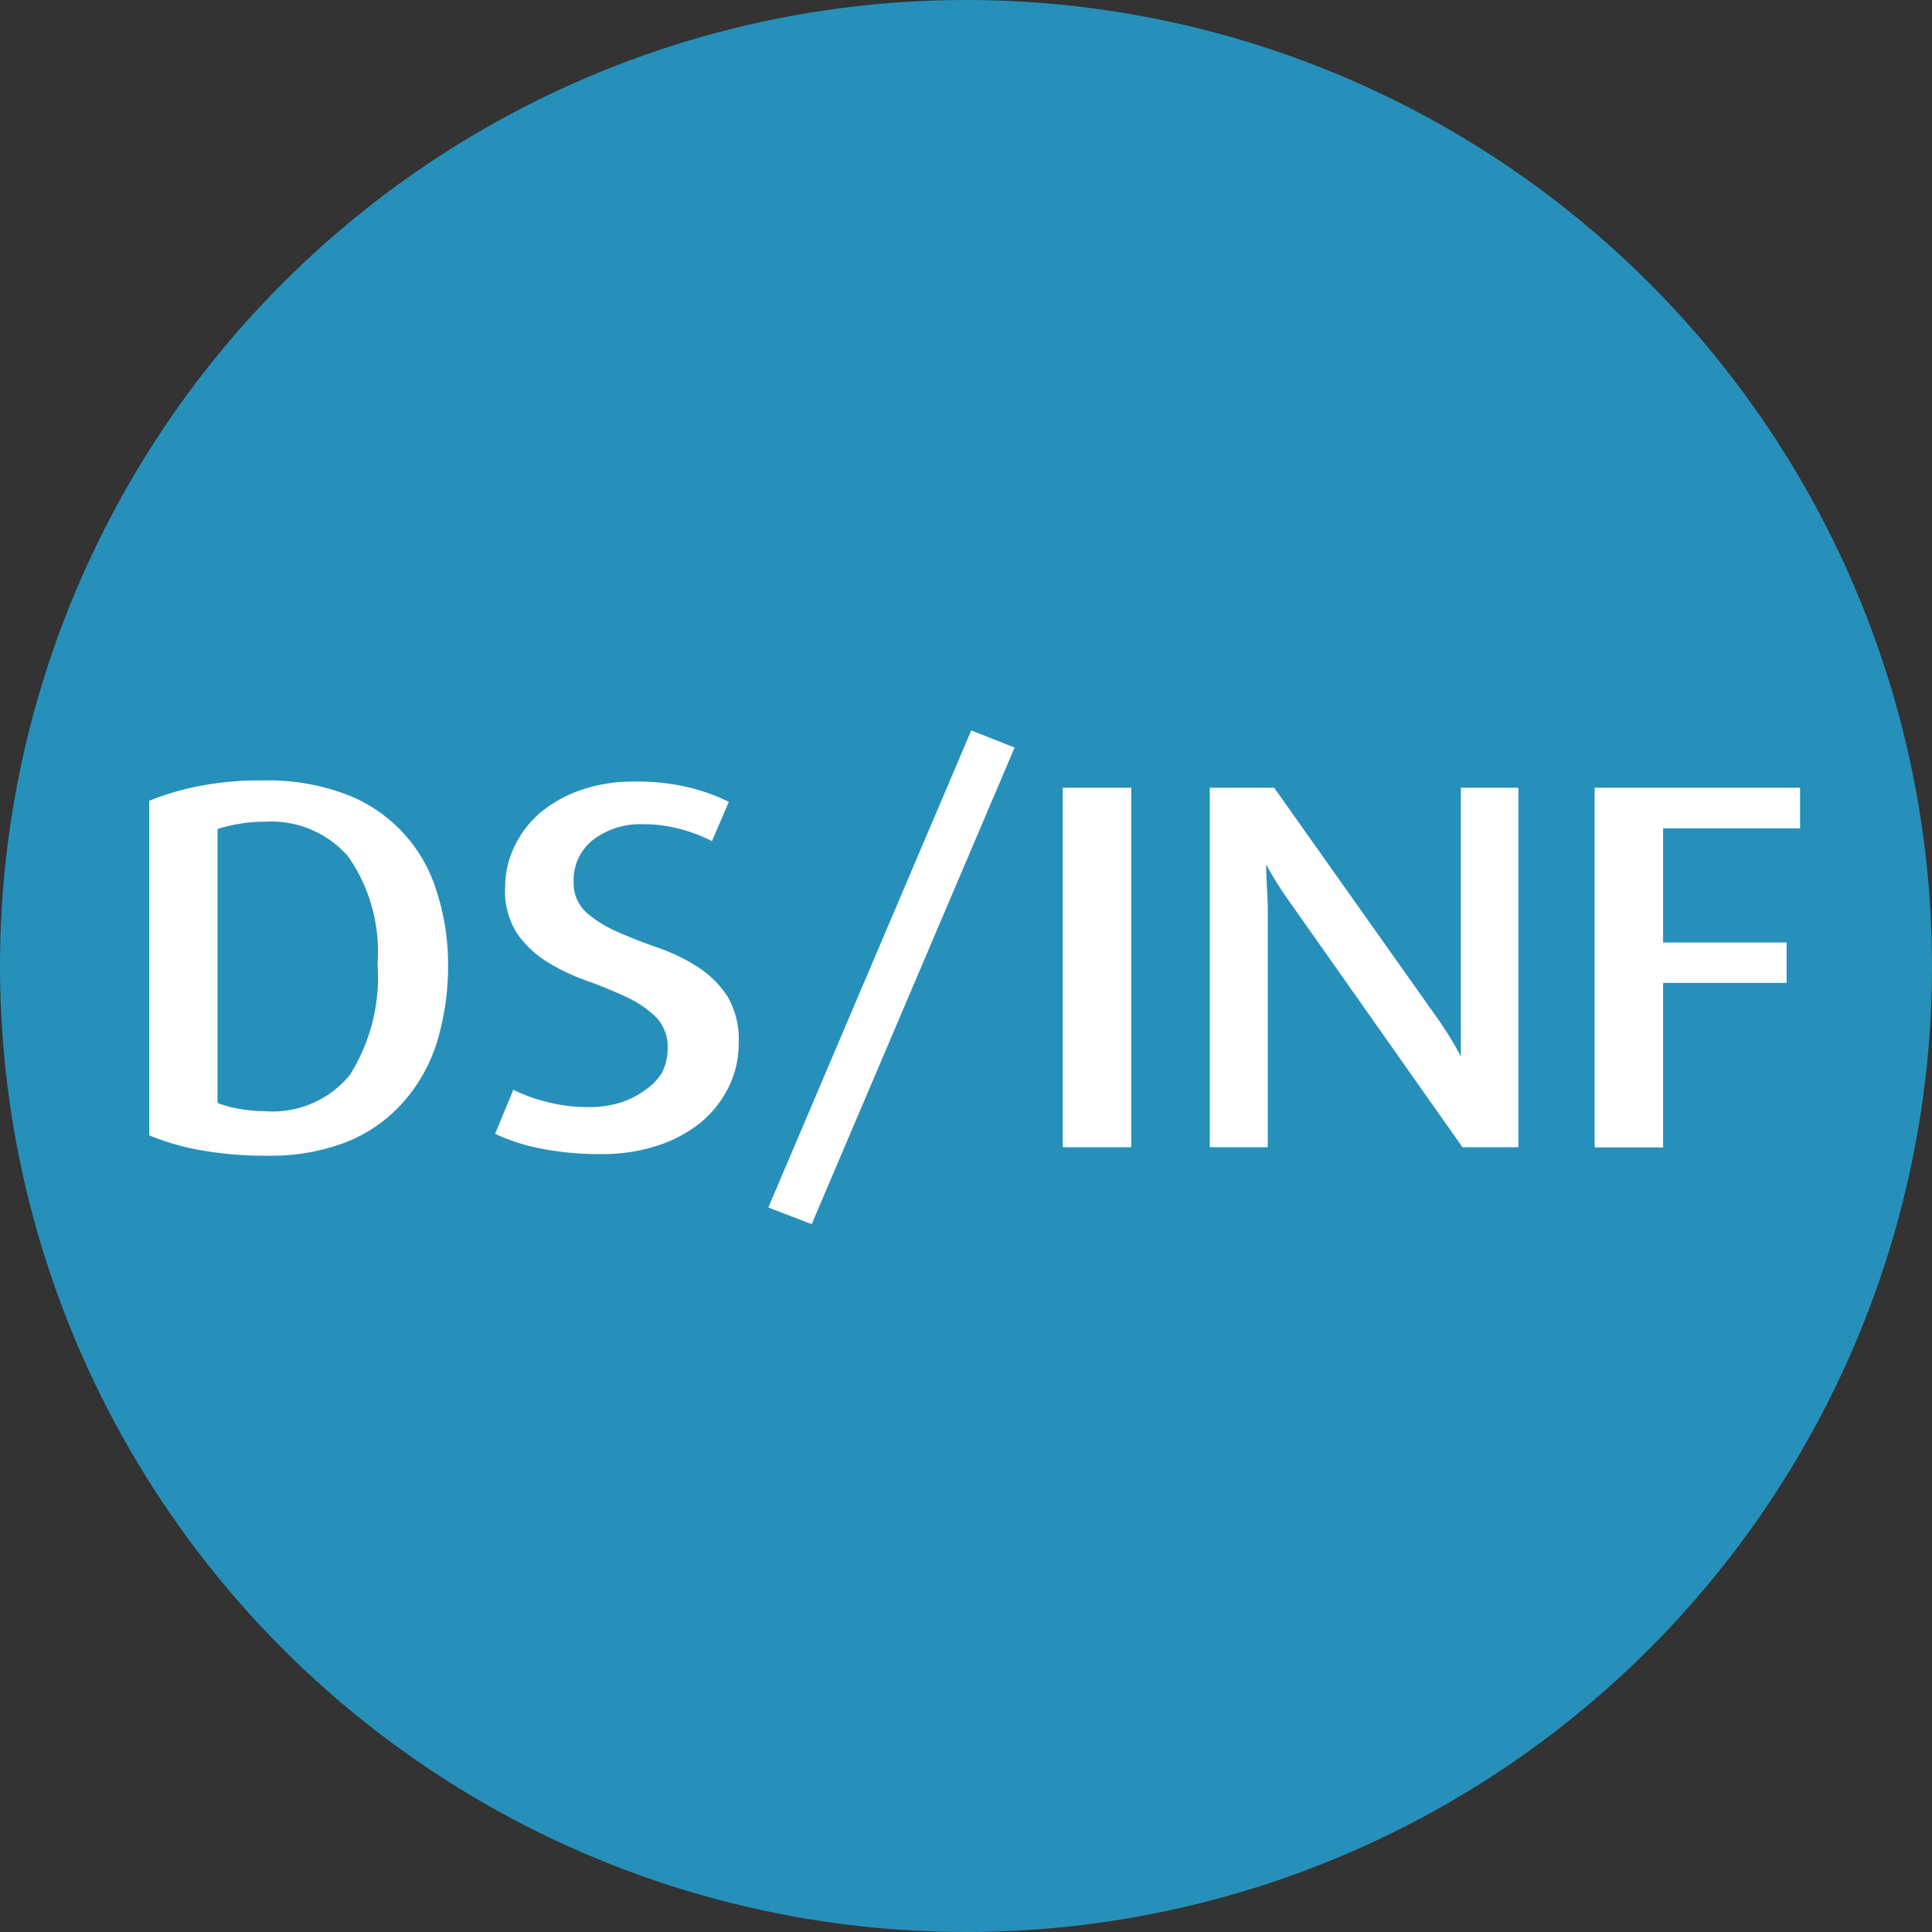<svg xmlns="http://www.w3.org/2000/svg" viewBox="0 0 84.64 84.64"><rect x="0" y="0" width="84.64" height="84.64" fill="#333333" stroke="none"/><title>Asset 1</title><circle cx="42.32" cy="42.32" r="42.32" style="fill:#2690ba"/><path d="M19.63,42.27a11.54,11.54,0,0,1-.46,3.3,7.22,7.22,0,0,1-1.43,2.63A6.6,6.6,0,0,1,15.26,50a9.21,9.21,0,0,1-3.58.63,15.92,15.92,0,0,1-3-.26,10.92,10.92,0,0,1-2.14-.63V35.08a12.07,12.07,0,0,1,2.07-.62,14,14,0,0,1,2.92-.27,9.73,9.73,0,0,1,3.58.59,6.59,6.59,0,0,1,4,4.21A10.4,10.4,0,0,1,19.63,42.27Zm-3.09-.05a7.29,7.29,0,0,0-1.28-4.69A4.48,4.48,0,0,0,11.57,36a5.87,5.87,0,0,0-1.13.1,5.79,5.79,0,0,0-.91.22v12a5,5,0,0,0,.9.25,6.64,6.64,0,0,0,1.18.11,4.36,4.36,0,0,0,3.72-1.59A8.06,8.06,0,0,0,16.54,42.22Z" style="fill:#fff"/><path d="M32.36,45.71a4.23,4.23,0,0,1-.45,1.94,4.75,4.75,0,0,1-1.24,1.55,5.94,5.94,0,0,1-1.9,1,7.76,7.76,0,0,1-2.41.36,13.35,13.35,0,0,1-2.76-.26,8.34,8.34,0,0,1-1.91-.63l.8-1.93a6.71,6.71,0,0,0,1.41.52,7.09,7.09,0,0,0,1.89.24,4.54,4.54,0,0,0,1.37-.19,3.64,3.64,0,0,0,1.08-.54A2.56,2.56,0,0,0,29,47a2.37,2.37,0,0,0,.25-1.07,1.88,1.88,0,0,0-.53-1.39,4.61,4.61,0,0,0-1.32-.88c-.52-.24-1.09-.48-1.71-.7a8.79,8.79,0,0,1-1.72-.82,4.5,4.5,0,0,1-1.32-1.25,3.42,3.42,0,0,1-.52-2,4.11,4.11,0,0,1,.4-1.79,4.5,4.5,0,0,1,1.13-1.49,5.74,5.74,0,0,1,1.79-1,7,7,0,0,1,2.36-.37,9.57,9.57,0,0,1,2.46.28,8.2,8.2,0,0,1,1.66.61l-.74,1.72a6.83,6.83,0,0,0-1.28-.5,6.11,6.11,0,0,0-1.72-.24,3.4,3.4,0,0,0-2.23.7,2.24,2.24,0,0,0-.83,1.8,1.75,1.75,0,0,0,.53,1.34,5.12,5.12,0,0,0,1.36.86c.54.24,1.12.47,1.75.69a8.27,8.27,0,0,1,1.75.83,4.47,4.47,0,0,1,1.35,1.32A3.69,3.69,0,0,1,32.36,45.71Z" style="fill:#fff"/><path d="M35.56,53.63l-1.9-.73L42.55,32l1.9.75Z" style="fill:#fff"/><path d="M46.56,50.26V34.51h3V50.26Z" style="fill:#fff"/><path d="M64.07,50.26l-7.6-10.79a14.71,14.71,0,0,1-1-1.6h0c0,.77.07,1.39.07,1.88V50.26H53V34.51h2.82L63,44.65a15.29,15.29,0,0,1,1,1.63h0C64,45.53,64,44.92,64,44.44V34.51h2.52V50.26Z" style="fill:#fff"/><path d="M72.86,36.29v5h5.41v1.77H72.86v7.21h-3V34.51h9v1.78Z" style="fill:#fff"/></svg>